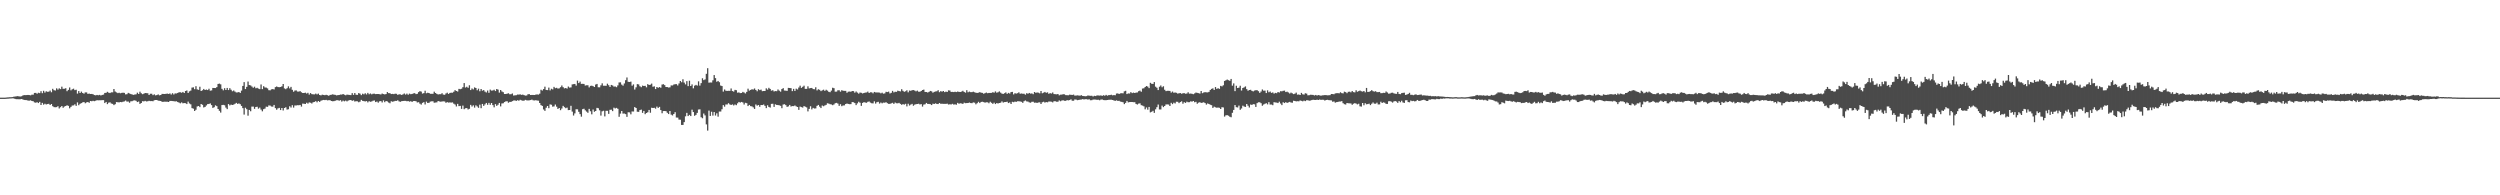 <?xml version="1.0" encoding="UTF-8"?>
<svg xmlns="http://www.w3.org/2000/svg" width="1920" height="150">
  <path d="M0 75.000h1v1.000H0zM1 75.000h1v1.000H1zM2 75.000h1v1.000H2zM3 74.999h1v1.000H3zM4 74.946h1v1.000H4zM5 74.816h1v1.000H5zM6 74.768h1v1.000H6zM7 74.669h1v1.000H7zM8 74.631h1v1.000H8zM9 74.545h1v1.000H9zM10 74.275h1v1.273H10zM11 74.116h1v1.815H11zM12 73.974h1v2.186H12zM13 73.834h1v2.355H13zM14 73.980h1v2.238H14zM15 74.145h1v2.085H15zM16 73.931h1v2.112H16zM17 73.390h1v2.938H17zM18 73.004h1v3.742H18zM19 73.047h1v3.785H19zM20 73.015h1v3.870H20zM21 72.916h1v4.352H21zM22 72.994h1v4.331H22zM23 73.227h1v3.853H23zM24 72.723h1v4.841H24zM25 72.706h1v5.078H25zM26 71.397h1v7.225H26zM27 71.310h1v7.588H27zM28 71.980h1v6.505H28zM29 71.195h1v7.963H29zM30 71.548h1v6.707H30zM31 70.037h1v10.605H31zM32 71.569h1v7.429H32zM33 69.753h1v10.612H33zM34 71.108h1v8.548H34zM35 70.087h1v10.121H35zM36 70.494h1v9.446H36zM37 70.377h1v9.362H37zM38 69.598h1v11.040H38zM39 70.855h1v9.017H39zM40 68.184h1v13.399H40zM41 69.267h1v12.997H41zM42 69.522h1v12.883H42zM43 67.823h1v14.456H43zM44 68.825h1v12.728H44zM45 67.841h1v15.483H45zM46 68.435h1v13.870H46zM47 66.539h1v14.855H47zM48 68.200h1v14.566H48zM49 68.173h1v13.620H49zM50 67.758h1v13.661H50zM51 70.036h1v10.787H51zM52 69.012h1v12.293H52zM53 67.172h1v16.022H53zM54 69.386h1v12.675H54zM55 68.544h1v12.512H55zM56 68.118h1v12.846H56zM57 69.213h1v10.897H57zM58 68.920h1v12.403H58zM59 71.891h1v6.746H59zM60 69.934h1v10.850H60zM61 71.415h1v8.319H61zM62 70.368h1v8.836H62zM63 71.387h1v7.240H63zM64 71.915h1v6.439H64zM65 70.947h1v8.372H65zM66 70.979h1v7.647H66zM67 72.084h1v6.245H67zM68 71.899h1v7.048H68zM69 72.196h1v5.353H69zM70 72.138h1v5.656H70zM71 72.413h1v4.998H71zM72 73.002h1v4.725H72zM73 73.220h1v4.144H73zM74 72.887h1v4.081H74zM75 73.146h1v3.906H75zM76 72.868h1v4.133H76zM77 73.323h1v3.694H77zM78 72.922h1v3.963H78zM79 72.632h1v4.288H79zM80 71.379h1v7.758H80zM81 71.272h1v7.001H81zM82 70.526h1v9.437H82zM83 71.146h1v7.727H83zM84 71.469h1v7.097H84zM85 70.914h1v8.588H85zM86 70.920h1v8.846H86zM87 68.370h1v12.381H87zM88 70.279h1v9.753H88zM89 70.970h1v7.404H89zM90 71.544h1v6.983H90zM91 71.227h1v7.428H91zM92 71.616h1v6.717H92zM93 71.308h1v7.204H93zM94 71.180h1v6.946H94zM95 71.314h1v6.579H95zM96 72.505h1v4.696H96zM97 72.325h1v5.683H97zM98 71.328h1v6.633H98zM99 71.779h1v7.110H99zM100 72.239h1v5.608H100zM101 72.572h1v5.148H101zM102 72.855h1v4.330H102zM103 72.575h1v4.470H103zM104 72.431h1v4.972H104zM105 71.174h1v7.212H105zM106 72.119h1v5.874H106zM107 70.389h1v9.441H107zM108 71.632h1v7.477H108zM109 72.330h1v5.384H109zM110 71.914h1v5.948H110zM111 71.426h1v6.049H111zM112 71.504h1v6.431H112zM113 71.612h1v6.148H113zM114 72.947h1v4.469H114zM115 71.982h1v5.674H115zM116 72.001h1v5.636H116zM117 73.081h1v4.670H117zM118 72.470h1v4.548H118zM119 73.272h1v3.527H119zM120 72.997h1v3.823H120zM121 72.517h1v4.778H121zM122 73.199h1v4.209H122zM123 72.938h1v4.641H123zM124 72.081h1v6.148H124zM125 72.134h1v6.055H125zM126 72.182h1v5.885H126zM127 72.061h1v6.053H127zM128 71.871h1v6.281H128zM129 72.153h1v6.184H129zM130 71.708h1v5.805H130zM131 72.617h1v4.907H131zM132 71.587h1v6.055H132zM133 72.535h1v5.165H133zM134 71.744h1v6.182H134zM135 71.761h1v6.000H135zM136 71.383h1v6.996H136zM137 70.878h1v7.911H137zM138 70.846h1v8.502H138zM139 71.210h1v7.452H139zM140 70.618h1v8.748H140zM141 71.399h1v7.730H141zM142 69.869h1v9.403H142zM143 69.485h1v10.449H143zM144 71.391h1v6.640H144zM145 70.167h1v9.274H145zM146 69.579h1v10.568H146zM147 67.268h1v15.785H147zM148 67.090h1v16.365H148zM149 68.503h1v16.733H149zM150 66.212h1v18.052H150zM151 68.665h1v13.100H151zM152 69.005h1v12.394H152zM153 66.628h1v15.627H153zM154 69.882h1v9.965H154zM155 69.311h1v11.176H155zM156 68.322h1v14.195H156zM157 69.134h1v12.965H157zM158 68.753h1v12.244H158zM159 69.180h1v10.776H159zM160 68.124h1v11.681H160zM161 69.618h1v9.807H161zM162 69.443h1v11.293H162zM163 67.555h1v15.328H163zM164 67.573h1v14.757H164zM165 67.643h1v13.246H165zM166 66.917h1v14.581H166zM167 64.479h1v19.222H167zM168 64.198h1v20.894H168zM169 64.761h1v21.716H169zM170 68.175h1v12.525H170zM171 69.355h1v11.208H171zM172 67.721h1v13.108H172zM173 69.129h1v13.506H173zM174 67.545h1v16.286H174zM175 69.187h1v10.758H175zM176 67.732h1v13.200H176zM177 68.936h1v11.384H177zM178 70.099h1v10.553H178zM179 69.463h1v10.856H179zM180 70.363h1v9.364H180zM181 71.007h1v8.018H181zM182 70.965h1v8.791H182zM183 70.670h1v8.754H183zM184 71.389h1v8.630H184zM185 69.604h1v11.744H185zM186 65.975h1v17.091H186zM187 63.084h1v24.920H187zM188 68.382h1v14.371H188zM189 66.697h1v17.194H189zM190 62.625h1v26.203H190zM191 65.322h1v19.122H191zM192 65.589h1v19.841H192zM193 66.458h1v15.387H193zM194 67.394h1v14.496H194zM195 66.581h1v17.020H195zM196 67.793h1v14.401H196zM197 67.437h1v14.523H197zM198 68.036h1v15.401H198zM199 68.441h1v14.171H199zM200 64.855h1v19.318H200zM201 68.439h1v17.048H201zM202 66.192h1v17.676H202zM203 67.185h1v16.209H203zM204 67.270h1v14.628H204zM205 67.894h1v14.156H205zM206 69.294h1v11.642H206zM207 69.382h1v11.727H207zM208 68.613h1v13.205H208zM209 68.426h1v13.516H209zM210 68.732h1v11.861H210zM211 66.930h1v16.106H211zM212 66.419h1v17.874H212zM213 66.884h1v16.385H213zM214 66.949h1v15.916H214zM215 66.802h1v17.708H215zM216 66.278h1v16.685H216zM217 64.516h1v20.320H217zM218 67.899h1v15.069H218zM219 68.495h1v13.888H219zM220 67.733h1v16.453H220zM221 66.315h1v17.620H221zM222 67.874h1v13.735H222zM223 66.693h1v15.870H223zM224 68.969h1v11.832H224zM225 70.435h1v12.187H225zM226 69.509h1v11.509H226zM227 69.428h1v11.592H227zM228 70.299h1v10.496H228zM229 70.337h1v10.505H229zM230 69.973h1v10.603H230zM231 70.846h1v11.048H231zM232 71.419h1v8.169H232zM233 71.417h1v8.231H233zM234 71.191h1v8.706H234zM235 71.813h1v7.109H235zM236 71.248h1v8.337H236zM237 72.641h1v6.013H237zM238 71.474h1v7.446H238zM239 72.275h1v7.262H239zM240 72.436h1v6.085H240zM241 72.521h1v5.745H241zM242 71.905h1v5.788H242zM243 72.488h1v6.113H243zM244 71.876h1v5.674H244zM245 72.967h1v5.308H245zM246 73.289h1v4.060H246zM247 72.686h1v4.327H247zM248 72.918h1v3.833H248zM249 73.102h1v3.815H249zM250 72.807h1v3.908H250zM251 73.138h1v3.958H251zM252 73.560h1v3.416H252zM253 72.916h1v4.052H253zM254 72.739h1v4.806H254zM255 72.448h1v5.335H255zM256 72.692h1v5.002H256zM257 72.845h1v4.531H257zM258 73.285h1v3.724H258zM259 73.059h1v3.901H259zM260 72.939h1v4.405H260zM261 72.591h1v4.328H261zM262 72.651h1v5.374H262zM263 72.197h1v5.044H263zM264 72.755h1v5.092H264zM265 73.156h1v4.101H265zM266 72.659h1v5.193H266zM267 72.800h1v4.421H267zM268 72.884h1v4.010H268zM269 73.041h1v3.783H269zM270 71.538h1v5.937H270zM271 72.870h1v4.199H271zM272 71.436h1v6.530H272zM273 72.767h1v4.971H273zM274 72.870h1v4.952H274zM275 71.450h1v7.074H275zM276 71.940h1v6.148H276zM277 73.066h1v3.637H277zM278 71.942h1v5.538H278zM279 72.467h1v5.207H279zM280 71.643h1v6.270H280zM281 72.546h1v5.062H281zM282 71.301h1v7.340H282zM283 72.400h1v5.338H283zM284 71.763h1v6.434H284zM285 72.453h1v5.480H285zM286 72.012h1v5.349H286zM287 71.943h1v5.207H287zM288 72.300h1v6.100H288zM289 72.169h1v5.825H289zM290 72.180h1v6.666H290zM291 72.370h1v5.436H291zM292 72.549h1v5.045H292zM293 71.857h1v6.816H293zM294 72.263h1v4.819H294zM295 72.508h1v5.999H295zM296 72.234h1v5.324H296zM297 70.720h1v7.190H297zM298 71.522h1v7.224H298zM299 71.584h1v7.706H299zM300 72.267h1v5.494H300zM301 72.115h1v5.994H301zM302 72.294h1v5.564H302zM303 71.962h1v5.502H303zM304 72.053h1v5.476H304zM305 72.852h1v4.173H305zM306 72.397h1v5.471H306zM307 72.481h1v5.701H307zM308 72.929h1v4.813H308zM309 72.439h1v5.114H309zM310 71.778h1v5.700H310zM311 72.663h1v4.782H311zM312 71.865h1v5.882H312zM313 72.736h1v4.880H313zM314 71.902h1v6.203H314zM315 72.343h1v5.402H315zM316 72.132h1v6.134H316zM317 71.752h1v5.889H317zM318 71.525h1v6.022H318zM319 72.303h1v5.466H319zM320 72.056h1v6.616H320zM321 70.769h1v7.727H321zM322 69.995h1v9.617H322zM323 70.358h1v9.958H323zM324 71.897h1v7.110H324zM325 71.541h1v6.894H325zM326 69.685h1v10.522H326zM327 71.646h1v6.387H327zM328 71.209h1v7.870H328zM329 71.436h1v7.534H329zM330 72.062h1v5.986H330zM331 72.017h1v5.795H331zM332 72.030h1v5.731H332zM333 70.384h1v8.508H333zM334 71.444h1v7.294H334zM335 72.090h1v6.526H335zM336 72.552h1v5.017H336zM337 72.357h1v5.586H337zM338 72.322h1v5.798H338zM339 71.594h1v6.355H339zM340 72.638h1v5.190H340zM341 72.796h1v5.114H341zM342 71.789h1v7.171H342zM343 71.194h1v7.236H343zM344 72.141h1v6.632H344zM345 71.375h1v7.242H345zM346 71.161h1v7.613H346zM347 71.201h1v7.417H347zM348 70.450h1v9.156H348zM349 69.214h1v11.091H349zM350 69.904h1v11.869H350zM351 70.322h1v9.470H351zM352 68.241h1v13.275H352zM353 68.504h1v12.789H353zM354 68.136h1v15.466H354zM355 66.956h1v14.138H355zM356 63.802h1v20.051H356zM357 67.211h1v15.932H357zM358 66.612h1v16.365H358zM359 67.435h1v16.614H359zM360 65.470h1v18.075H360zM361 69.146h1v11.400H361zM362 67.932h1v13.859H362zM363 68.656h1v12.228H363zM364 67.099h1v15.531H364zM365 67.560h1v13.355H365zM366 69.347h1v12.413H366zM367 68.110h1v14.699H367zM368 70.109h1v10.255H368zM369 68.366h1v14.712H369zM370 69.655h1v10.180H370zM371 69.184h1v12.146H371zM372 70.331h1v9.839H372zM373 71.001h1v8.063H373zM374 69.537h1v10.961H374zM375 71.264h1v7.740H375zM376 68.835h1v11.630H376zM377 69.569h1v9.512H377zM378 69.500h1v11.217H378zM379 68.909h1v13.533H379zM380 69.955h1v10.018H380zM381 68.354h1v12.949H381zM382 68.818h1v11.611H382zM383 71.126h1v7.908H383zM384 69.095h1v12.641H384zM385 70.256h1v9.207H385zM386 70.784h1v8.542H386zM387 72.197h1v6.173H387zM388 72.171h1v5.672H388zM389 71.914h1v5.855H389zM390 71.635h1v7.252H390zM391 72.376h1v5.835H391zM392 72.354h1v5.906H392zM393 71.774h1v5.899H393zM394 73.388h1v3.827H394zM395 73.236h1v3.869H395zM396 73.101h1v4.394H396zM397 72.590h1v4.355H397zM398 72.651h1v4.690H398zM399 72.469h1v4.191H399zM400 72.860h1v4.181H400zM401 72.629h1v4.712H401zM402 73.058h1v4.235H402zM403 73.433h1v3.285H403zM404 73.325h1v3.710H404zM405 72.390h1v4.785H405zM406 72.311h1v4.743H406zM407 72.942h1v3.900H407zM408 72.915h1v3.574H408zM409 72.901h1v4.131H409zM410 72.936h1v4.208H410zM411 72.645h1v4.314H411zM412 72.512h1v4.700H412zM413 72.668h1v4.637H413zM414 71.925h1v7.160H414zM415 68.893h1v11.852H415zM416 69.521h1v11.831H416zM417 68.412h1v15.650H417zM418 66.545h1v18.580H418zM419 69.054h1v13.671H419zM420 69.246h1v12.172H420zM421 67.275h1v15.817H421zM422 69.445h1v10.710H422zM423 68.168h1v12.291H423zM424 68.683h1v13.262H424zM425 66.706h1v14.987H425zM426 67.712h1v12.549H426zM427 67.446h1v14.452H427zM428 68.040h1v15.631H428zM429 67.834h1v15.090H429zM430 66.966h1v17.676H430zM431 65.638h1v17.728H431zM432 66.976h1v14.322H432zM433 67.915h1v14.412H433zM434 67.574h1v15.529H434zM435 68.031h1v14.586H435zM436 66.443h1v18.128H436zM437 67.256h1v17.237H437zM438 67.140h1v14.130H438zM439 64.837h1v20.879H439zM440 64.589h1v24.123H440zM441 64.455h1v22.621H441zM442 65.754h1v18.153H442zM443 61.897h1v22.066H443zM444 63.774h1v22.107H444zM445 62.659h1v25.016H445zM446 64.404h1v25.172H446zM447 64.376h1v19.495H447zM448 64.450h1v19.053H448zM449 65.669h1v19.080H449zM450 65.468h1v20.230H450zM451 65.479h1v21.151H451zM452 67.137h1v16.468H452zM453 65.953h1v19.490H453zM454 65.810h1v22.019H454zM455 66.148h1v17.987H455zM456 66.810h1v19.075H456zM457 64.895h1v20.342H457zM458 64.465h1v18.389H458zM459 67.004h1v16.129H459zM460 67.072h1v17.670H460zM461 65.536h1v23.243H461zM462 63.974h1v21.538H462zM463 65.851h1v19.188H463zM464 65.823h1v23.553H464zM465 65.891h1v19.227H465zM466 64.268h1v20.806H466zM467 65.411h1v22.052H467zM468 66.777h1v17.539H468zM469 65.221h1v19.023H469zM470 65.627h1v19.734H470zM471 66.510h1v16.161H471zM472 66.409h1v16.879H472zM473 66.948h1v15.918H473zM474 65.573h1v17.962H474zM475 63.355h1v26.337H475zM476 63.237h1v24.000H476zM477 64.960h1v20.277H477zM478 65.788h1v21.478H478zM479 64.077h1v23.119H479zM480 61.597h1v26.047H480zM481 59.512h1v30.220H481zM482 62.832h1v23.398H482zM483 62.988h1v23.316H483zM484 62.651h1v25.156H484zM485 65.800h1v19.789H485zM486 64.829h1v20.803H486zM487 68.786h1v13.453H487zM488 67.046h1v15.880H488zM489 64.613h1v21.216H489zM490 64.816h1v21.099H490zM491 66.270h1v18.260H491zM492 66.960h1v17.211H492zM493 65.719h1v20.947H493zM494 66.051h1v19.157H494zM495 65.894h1v21.795H495zM496 67.094h1v19.703H496zM497 64.633h1v21.588H497zM498 65.260h1v19.169H498zM499 65.045h1v21.551H499zM500 64.214h1v18.533H500zM501 66.604h1v16.316H501zM502 66.289h1v16.527H502zM503 68.399h1v15.056H503zM504 66.826h1v15.057H504zM505 67.424h1v15.447H505zM506 66.867h1v15.219H506zM507 67.372h1v17.182H507zM508 64.946h1v22.041H508zM509 64.670h1v20.650H509zM510 65.395h1v19.836H510zM511 66.809h1v18.584H511zM512 66.879h1v19.759H512zM513 67.199h1v20.383H513zM514 67.056h1v18.217H514zM515 65.563h1v22.477H515zM516 65.619h1v23.048H516zM517 64.913h1v22.617H517zM518 64.687h1v21.489H518zM519 64.630h1v25.647H519zM520 65.651h1v24.668H520zM521 64.113h1v27.732H521zM522 62.193h1v29.761H522zM523 63.188h1v32.770H523zM524 60.875h1v35.072H524zM525 63.424h1v30.377H525zM526 64.811h1v24.552H526zM527 62.328h1v24.344H527zM528 66.151h1v22.965H528zM529 61.987h1v26.255H529zM530 66.025h1v23.123H530zM531 64.826h1v19.393H531zM532 67.862h1v18.204H532zM533 65.772h1v23.175H533zM534 65.173h1v23.030H534zM535 65.762h1v20.902H535zM536 62.459h1v21.642H536zM537 65.729h1v18.259H537zM538 63.863h1v26.198H538zM539 60.085h1v30.768H539zM540 61.532h1v25.661H540zM541 61.002h1v27.606H541zM542 56.683h1v38.876H542zM543 52.357h1v47.955H543zM544 63.511h1v21.418H544zM545 63.350h1v25.695H545zM546 63.370h1v22.435H546zM547 61.694h1v27.104H547zM548 57.664h1v28.414H548zM549 59.993h1v28.724H549zM550 62.766h1v24.283H550zM551 62.167h1v27.431H551zM552 63.142h1v22.528H552zM553 65.703h1v19.980H553zM554 66.094h1v17.827H554zM555 70.327h1v10.398H555zM556 68.716h1v13.220H556zM557 69.694h1v10.511H557zM558 69.840h1v10.410H558zM559 69.759h1v9.518H559zM560 69.785h1v10.373H560zM561 67.940h1v12.702H561zM562 69.914h1v10.242H562zM563 70.356h1v10.645H563zM564 69.002h1v11.234H564zM565 69.272h1v11.535H565zM566 71.159h1v8.182H566zM567 70.960h1v7.343H567zM568 71.510h1v7.303H568zM569 71.404h1v6.881H569zM570 70.578h1v8.110H570zM571 71.058h1v9.204H571zM572 71.804h1v7.124H572zM573 70.555h1v8.691H573zM574 68.098h1v13.361H574zM575 69.577h1v11.028H575zM576 69.054h1v12.436H576zM577 68.578h1v13.142H577zM578 68.772h1v13.734H578zM579 67.957h1v15.709H579zM580 69.084h1v11.159H580zM581 70.113h1v11.041H581zM582 68.492h1v12.132H582zM583 69.208h1v12.813H583zM584 68.789h1v11.873H584zM585 70.018h1v10.687H585zM586 69.894h1v10.385H586zM587 69.908h1v11.384H587zM588 67.815h1v15.217H588zM589 68.803h1v12.056H589zM590 67.454h1v14.659H590zM591 68.305h1v14.332H591zM592 69.629h1v10.143H592zM593 69.258h1v10.424H593zM594 70.250h1v11.849H594zM595 69.953h1v10.184H595zM596 70.036h1v10.571H596zM597 68.732h1v11.935H597zM598 69.619h1v11.276H598zM599 70.423h1v10.823H599zM600 68.418h1v14.678H600zM601 67.682h1v12.610H601zM602 69.508h1v10.526H602zM603 69.615h1v11.134H603zM604 69.790h1v12.285H604zM605 67.479h1v14.248H605zM606 67.597h1v12.997H606zM607 67.744h1v14.092H607zM608 69.994h1v11.489H608zM609 68.262h1v13.236H609zM610 69.817h1v11.161H610zM611 68.107h1v13.620H611zM612 68.729h1v13.438H612zM613 67.211h1v17.171H613zM614 65.781h1v16.090H614zM615 67.470h1v14.794H615zM616 66.651h1v15.994H616zM617 65.792h1v15.676H617zM618 68.267h1v13.725H618zM619 68.229h1v14.274H619zM620 66.319h1v19.212H620zM621 67.871h1v15.753H621zM622 67.628h1v14.004H622zM623 67.552h1v16.492H623zM624 68.415h1v14.447H624zM625 68.540h1v14.836H625zM626 67.032h1v16.226H626zM627 69.424h1v11.904H627zM628 68.562h1v12.040H628zM629 68.977h1v12.952H629zM630 69.988h1v13.006H630zM631 69.382h1v11.669H631zM632 68.886h1v12.710H632zM633 69.787h1v11.232H633zM634 68.891h1v11.640H634zM635 69.568h1v9.756H635zM636 70.488h1v9.086H636zM637 70.799h1v9.213H637zM638 69.571h1v10.680H638zM639 67.397h1v13.371H639zM640 67.714h1v12.514H640zM641 70.379h1v8.861H641zM642 70.330h1v8.685H642zM643 69.332h1v10.217H643zM644 69.316h1v11.993H644zM645 70.387h1v9.646H645zM646 69.284h1v12.273H646zM647 69.691h1v11.330H647zM648 69.761h1v11.188H648zM649 69.806h1v10.084H649zM650 71.243h1v8.257H650zM651 70.410h1v9.403H651zM652 70.309h1v9.703H652zM653 70.455h1v9.522H653zM654 69.895h1v8.497H654zM655 70.000h1v8.528H655zM656 71.186h1v7.981H656zM657 70.250h1v10.481H657zM658 71.098h1v8.336H658zM659 71.940h1v6.207H659zM660 71.066h1v7.813H660zM661 71.288h1v10.015H661zM662 71.771h1v7.258H662zM663 71.419h1v6.996H663zM664 71.132h1v7.612H664zM665 71.013h1v7.919H665zM666 70.375h1v7.795H666zM667 71.445h1v6.503H667zM668 70.838h1v7.969H668zM669 70.907h1v8.385H669zM670 71.694h1v7.700H670zM671 70.621h1v7.190H671zM672 70.972h1v8.591H672zM673 71.024h1v7.476H673zM674 71.031h1v7.136H674zM675 71.110h1v8.443H675zM676 71.700h1v7.024H676zM677 71.176h1v8.191H677zM678 71.954h1v6.826H678zM679 71.726h1v7.174H679zM680 70.484h1v7.990H680zM681 70.698h1v8.537H681zM682 70.370h1v9.402H682zM683 71.777h1v7.998H683zM684 71.276h1v8.105H684zM685 69.795h1v9.181H685zM686 70.972h1v8.834H686zM687 70.437h1v8.323H687zM688 70.557h1v8.731H688zM689 69.621h1v9.734H689zM690 69.914h1v9.084H690zM691 70.184h1v9.564H691zM692 68.524h1v11.951H692zM693 69.717h1v10.236H693zM694 70.527h1v9.787H694zM695 70.101h1v9.596H695zM696 69.303h1v12.389H696zM697 70.912h1v8.765H697zM698 69.549h1v11.521H698zM699 69.757h1v10.566H699zM700 69.277h1v10.470H700zM701 69.192h1v12.032H701zM702 69.538h1v10.822H702zM703 70.155h1v9.885H703zM704 69.566h1v10.299H704zM705 70.385h1v9.289H705zM706 70.453h1v9.765H706zM707 69.912h1v10.039H707zM708 69.108h1v12.776H708zM709 68.833h1v11.518H709zM710 70.584h1v9.504H710zM711 70.642h1v8.387H711zM712 71.065h1v8.740H712zM713 70.535h1v9.268H713zM714 69.849h1v10.153H714zM715 70.155h1v10.516H715zM716 71.174h1v8.419H716zM717 70.539h1v9.336H717zM718 70.264h1v9.088H718zM719 70.085h1v9.755H719zM720 69.295h1v10.613H720zM721 70.826h1v8.286H721zM722 70.001h1v9.719H722zM723 70.418h1v9.262H723zM724 69.912h1v9.880H724zM725 70.782h1v9.006H725zM726 70.363h1v9.387H726zM727 70.594h1v9.037H727zM728 69.359h1v10.921H728zM729 69.527h1v10.573H729zM730 70.583h1v9.663H730zM731 70.535h1v9.180H731zM732 70.704h1v9.621H732zM733 70.467h1v9.677H733zM734 70.692h1v9.749H734zM735 70.277h1v8.730H735zM736 70.551h1v9.124H736zM737 70.631h1v8.680H737zM738 70.374h1v9.082H738zM739 69.734h1v10.108H739zM740 70.584h1v8.240H740zM741 71.149h1v8.105H741zM742 69.256h1v9.904H742zM743 70.860h1v8.268H743zM744 70.375h1v8.387H744zM745 70.747h1v8.398H745zM746 70.743h1v8.514H746zM747 70.413h1v8.226H747zM748 70.858h1v7.967H748zM749 71.201h1v8.936H749zM750 71.392h1v7.848H750zM751 71.180h1v6.980H751zM752 70.740h1v8.392H752zM753 71.174h1v7.097H753zM754 71.316h1v6.806H754zM755 71.967h1v6.467H755zM756 71.550h1v7.298H756zM757 71.065h1v7.498H757zM758 71.580h1v7.019H758zM759 71.359h1v7.928H759zM760 71.395h1v6.741H760zM761 71.341h1v7.620H761zM762 70.795h1v8.986H762zM763 71.152h1v7.692H763zM764 70.180h1v9.760H764zM765 71.185h1v7.958H765zM766 70.862h1v8.644H766zM767 70.170h1v8.914H767zM768 71.108h1v7.795H768zM769 71.870h1v6.009H769zM770 72.164h1v6.636H770zM771 71.555h1v6.813H771zM772 70.938h1v7.410H772zM773 72.107h1v5.992H773zM774 71.301h1v7.871H774zM775 71.847h1v6.776H775zM776 70.707h1v9.167H776zM777 70.552h1v7.652H777zM778 72.478h1v6.010H778zM779 71.582h1v6.466H779zM780 71.862h1v6.383H780zM781 71.563h1v6.230H781zM782 70.927h1v6.845H782zM783 71.999h1v5.946H783zM784 71.775h1v6.426H784zM785 71.993h1v7.002H785zM786 71.998h1v5.714H786zM787 72.709h1v4.438H787zM788 71.601h1v6.298H788zM789 72.010h1v5.997H789zM790 71.371h1v7.276H790zM791 71.864h1v7.013H791zM792 71.714h1v6.457H792zM793 72.347h1v5.783H793zM794 70.673h1v8.214H794zM795 71.246h1v7.555H795zM796 71.014h1v8.030H796zM797 71.150h1v7.554H797zM798 71.668h1v6.906H798zM799 69.882h1v9.985H799zM800 71.609h1v6.941H800zM801 71.186h1v6.962H801zM802 70.583h1v8.232H802zM803 71.273h1v7.128H803zM804 70.920h1v7.692H804zM805 72.014h1v5.967H805zM806 71.539h1v6.442H806zM807 71.824h1v6.309H807zM808 71.007h1v7.632H808zM809 72.237h1v5.476H809zM810 72.355h1v5.397H810zM811 72.433h1v5.688H811zM812 72.214h1v5.935H812zM813 73.209h1v3.916H813zM814 72.695h1v5.095H814zM815 72.645h1v4.572H815zM816 72.358h1v4.657H816zM817 72.438h1v4.994H817zM818 73.049h1v4.413H818zM819 73.117h1v3.800H819zM820 73.144h1v3.940H820zM821 72.681h1v4.146H821zM822 72.824h1v3.438H822zM823 72.923h1v4.420H823zM824 72.654h1v4.714H824zM825 73.422h1v2.968H825zM826 73.382h1v3.125H826zM827 73.200h1v3.729H827zM828 73.382h1v3.347H828zM829 73.498h1v3.067H829zM830 73.105h1v3.329H830zM831 73.672h1v2.476H831zM832 73.796h1v2.584H832zM833 73.946h1v2.249H833zM834 73.849h1v2.346H834zM835 73.337h1v3.175H835zM836 73.460h1v2.766H836zM837 73.594h1v3.386H837zM838 73.542h1v3.424H838zM839 74.096h1v2.421H839zM840 73.565h1v2.878H840zM841 73.780h1v2.720H841zM842 73.277h1v3.415H842zM843 73.341h1v3.232H843zM844 73.434h1v3.559H844zM845 73.247h1v3.229H845zM846 73.620h1v2.751H846zM847 73.090h1v3.762H847zM848 73.521h1v3.431H848zM849 72.863h1v4.097H849zM850 73.496h1v3.285H850zM851 73.078h1v3.560H851zM852 73.003h1v3.575H852zM853 72.779h1v3.791H853zM854 73.195h1v3.587H854zM855 72.996h1v4.172H855zM856 73.189h1v4.282H856zM857 71.849h1v5.192H857zM858 71.747h1v5.791H858zM859 72.192h1v5.219H859zM860 71.677h1v6.368H860zM861 71.581h1v6.663H861zM862 71.700h1v6.830H862zM863 70.148h1v9.828H863zM864 69.756h1v9.247H864zM865 72.253h1v5.268H865zM866 71.725h1v6.942H866zM867 71.818h1v6.569H867zM868 70.749h1v7.567H868zM869 71.519h1v6.833H869zM870 71.136h1v7.333H870zM871 71.408h1v7.060H871zM872 71.129h1v8.673H872zM873 70.994h1v9.296H873zM874 70.059h1v9.532H874zM875 69.599h1v9.749H875zM876 70.444h1v10.372H876zM877 68.003h1v13.087H877zM878 67.808h1v13.840H878zM879 66.799h1v17.166H879zM880 66.052h1v16.462H880zM881 66.491h1v17.731H881zM882 67.711h1v14.423H882zM883 63.580h1v22.741H883zM884 64.331h1v21.545H884zM885 64.441h1v20.675H885zM886 63.029h1v23.657H886zM887 66.558h1v17.434H887zM888 67.390h1v14.964H888zM889 69.163h1v11.100H889zM890 66.631h1v17.461H890zM891 65.660h1v18.397H891zM892 67.007h1v14.074H892zM893 66.272h1v16.012H893zM894 68.931h1v12.476H894zM895 69.990h1v10.245H895zM896 69.749h1v10.419H896zM897 69.757h1v10.510H897zM898 69.837h1v11.595H898zM899 71.137h1v7.827H899zM900 70.284h1v9.678H900zM901 71.235h1v7.606H901zM902 71.011h1v8.435H902zM903 71.249h1v6.901H903zM904 71.886h1v6.312H904zM905 71.638h1v7.555H905zM906 71.493h1v6.878H906zM907 71.965h1v5.854H907zM908 71.631h1v8.029H908zM909 71.547h1v6.919H909zM910 71.982h1v7.047H910zM911 71.832h1v6.256H911zM912 70.855h1v7.667H912zM913 71.915h1v6.552H913zM914 71.810h1v5.988H914zM915 72.059h1v6.004H915zM916 72.320h1v5.267H916zM917 71.712h1v6.816H917zM918 71.087h1v7.117H918zM919 71.302h1v8.376H919zM920 71.541h1v7.310H920zM921 71.872h1v6.602H921zM922 69.866h1v9.165H922zM923 71.555h1v7.295H923zM924 71.027h1v7.538H924zM925 70.747h1v8.401H925zM926 70.935h1v9.420H926zM927 70.973h1v8.467H927zM928 70.570h1v9.293H928zM929 69.063h1v11.374H929zM930 68.244h1v12.542H930zM931 67.839h1v15.059H931zM932 69.083h1v12.822H932zM933 66.889h1v15.545H933zM934 68.273h1v14.470H934zM935 67.741h1v14.837H935zM936 68.243h1v14.563H936zM937 65.956h1v17.764H937zM938 66.370h1v15.953H938zM939 65.485h1v17.039H939zM940 62.173h1v27.381H940zM941 61.652h1v26.901H941zM942 61.095h1v27.308H942zM943 61.571h1v27.320H943zM944 62.061h1v27.570H944zM945 60.627h1v29.442H945zM946 65.781h1v20.855H946zM947 64.027h1v20.401H947zM948 69.977h1v10.721H948zM949 65.859h1v16.486H949zM950 67.588h1v14.936H950zM951 67.306h1v13.807H951zM952 65.843h1v18.462H952zM953 69.534h1v13.790H953zM954 67.574h1v13.586H954zM955 67.062h1v14.753H955zM956 66.331h1v15.794H956zM957 68.457h1v11.440H957zM958 69.697h1v11.502H958zM959 69.129h1v13.460H959zM960 68.964h1v11.291H960zM961 69.782h1v10.783H961zM962 70.195h1v9.784H962zM963 69.552h1v10.559H963zM964 69.252h1v12.898H964zM965 69.269h1v9.926H965zM966 70.059h1v8.492H966zM967 71.322h1v7.221H967zM968 70.314h1v8.936H968zM969 68.705h1v12.505H969zM970 69.637h1v10.630H970zM971 69.578h1v10.125H971zM972 71.460h1v7.772H972zM973 69.384h1v10.810H973zM974 70.874h1v7.586H974zM975 70.311h1v9.991H975zM976 71.329h1v8.929H976zM977 70.939h1v9.847H977zM978 71.888h1v6.618H978zM979 71.322h1v7.379H979zM980 71.579h1v7.211H980zM981 70.656h1v8.507H981zM982 71.086h1v7.003H982zM983 70.016h1v9.472H983zM984 70.149h1v10.597H984zM985 69.740h1v8.789H985zM986 69.557h1v9.584H986zM987 70.719h1v7.695H987zM988 70.411h1v8.618H988zM989 70.991h1v7.660H989zM990 71.858h1v6.371H990zM991 71.119h1v7.622H991zM992 71.702h1v7.183H992zM993 72.298h1v5.054H993zM994 71.941h1v5.642H994zM995 71.132h1v6.757H995zM996 72.725h1v4.986H996zM997 72.547h1v5.260H997zM998 72.972h1v4.175H998zM999 71.324h1v6.154H999zM1000 72.391h1v5.413H1000zM1001 72.656h1v4.612H1001zM1002 71.637h1v6.022H1002zM1003 71.888h1v5.092H1003zM1004 73.232h1v3.790H1004zM1005 73.125h1v4.218H1005zM1006 72.746h1v4.471H1006zM1007 72.784h1v4.087H1007zM1008 72.921h1v3.660H1008zM1009 73.321h1v3.408H1009zM1010 72.916h1v3.895H1010zM1011 73.344h1v3.226H1011zM1012 72.999h1v3.793H1012zM1013 73.211h1v3.255H1013zM1014 73.505h1v3.172H1014zM1015 73.220h1v3.394H1015zM1016 73.154h1v3.508H1016zM1017 73.010h1v4.233H1017zM1018 73.040h1v3.760H1018zM1019 73.191h1v3.465H1019zM1020 73.145h1v3.735H1020zM1021 73.066h1v3.915H1021zM1022 72.174h1v4.930H1022zM1023 72.267h1v5.868H1023zM1024 72.395h1v5.542H1024zM1025 71.724h1v7.106H1025zM1026 71.569h1v6.852H1026zM1027 71.518h1v6.753H1027zM1028 71.701h1v6.259H1028zM1029 70.871h1v7.088H1029zM1030 71.543h1v6.118H1030zM1031 71.706h1v7.558H1031zM1032 70.400h1v9.650H1032zM1033 70.774h1v9.526H1033zM1034 71.598h1v7.489H1034zM1035 70.488h1v8.835H1035zM1036 70.398h1v8.980H1036zM1037 70.907h1v8.572H1037zM1038 69.908h1v10.574H1038zM1039 70.741h1v8.926H1039zM1040 70.941h1v8.253H1040zM1041 69.317h1v10.229H1041zM1042 70.452h1v9.718H1042zM1043 69.971h1v9.718H1043zM1044 69.553h1v12.109H1044zM1045 70.094h1v11.780H1045zM1046 70.336h1v8.781H1046zM1047 69.872h1v10.994H1047zM1048 70.926h1v8.310H1048zM1049 67.517h1v12.594H1049zM1050 70.621h1v9.308H1050zM1051 70.491h1v9.101H1051zM1052 70.011h1v10.749H1052zM1053 69.237h1v10.446H1053zM1054 70.020h1v8.685H1054zM1055 70.351h1v9.260H1055zM1056 70.034h1v9.641H1056zM1057 70.747h1v8.104H1057zM1058 70.776h1v9.470H1058zM1059 70.582h1v9.608H1059zM1060 71.564h1v6.568H1060zM1061 71.525h1v7.572H1061zM1062 71.246h1v7.362H1062zM1063 71.373h1v7.517H1063zM1064 70.268h1v9.483H1064zM1065 71.000h1v8.815H1065zM1066 71.949h1v5.848H1066zM1067 71.833h1v5.841H1067zM1068 71.256h1v6.842H1068zM1069 71.174h1v7.642H1069zM1070 71.695h1v6.219H1070zM1071 71.992h1v5.564H1071zM1072 72.068h1v5.955H1072zM1073 70.616h1v8.364H1073zM1074 72.137h1v5.476H1074zM1075 72.356h1v6.163H1075zM1076 71.544h1v5.801H1076zM1077 71.337h1v7.378H1077zM1078 71.179h1v7.865H1078zM1079 72.886h1v4.127H1079zM1080 72.601h1v4.369H1080zM1081 72.157h1v6.245H1081zM1082 71.247h1v7.325H1082zM1083 72.813h1v4.417H1083zM1084 72.801h1v4.850H1084zM1085 73.124h1v4.356H1085zM1086 72.688h1v5.191H1086zM1087 72.436h1v5.245H1087zM1088 73.027h1v3.748H1088zM1089 72.932h1v4.457H1089zM1090 72.687h1v4.839H1090zM1091 72.577h1v4.538H1091zM1092 73.330h1v3.526H1092zM1093 73.174h1v3.408H1093zM1094 73.322h1v3.643H1094zM1095 73.433h1v4.062H1095zM1096 73.436h1v4.113H1096zM1097 73.662h1v2.834H1097zM1098 73.554h1v3.011H1098zM1099 73.926h1v2.281H1099zM1100 73.817h1v2.315H1100zM1101 73.919h1v2.363H1101zM1102 73.828h1v2.517H1102zM1103 74.064h1v1.825H1103zM1104 73.827h1v2.303H1104zM1105 74.024h1v2.085H1105zM1106 74.095h1v1.608H1106zM1107 74.157h1v1.757H1107zM1108 74.248h1v1.354H1108zM1109 74.351h1v1.362H1109zM1110 74.545h1v1.000H1110zM1111 74.456h1v1.082H1111zM1112 74.504h1v1.000H1112zM1113 74.599h1v1.113H1113zM1114 74.649h1v1.000H1114zM1115 74.755h1v1.000H1115zM1116 74.742h1v1.000H1116zM1117 74.623h1v1.000H1117zM1118 74.600h1v1.000H1118zM1119 74.760h1v1.000H1119zM1120 74.796h1v1.000H1120zM1121 74.738h1v1.000H1121zM1122 74.670h1v1.000H1122zM1123 74.720h1v1.000H1123zM1124 74.802h1v1.000H1124zM1125 74.752h1v1.000H1125zM1126 74.662h1v1.000H1126zM1127 74.546h1v1.001H1127zM1128 74.318h1v1.345H1128zM1129 74.178h1v1.689H1129zM1130 74.044h1v2.077H1130zM1131 73.873h1v2.312H1131zM1132 73.820h1v2.141H1132zM1133 73.199h1v3.242H1133zM1134 72.906h1v3.890H1134zM1135 73.330h1v2.872H1135zM1136 73.179h1v3.512H1136zM1137 73.216h1v3.395H1137zM1138 73.367h1v3.189H1138zM1139 73.143h1v3.846H1139zM1140 73.594h1v3.003H1140zM1141 73.349h1v3.755H1141zM1142 73.270h1v4.126H1142zM1143 73.709h1v2.585H1143zM1144 73.476h1v3.002H1144zM1145 72.878h1v3.790H1145zM1146 73.208h1v3.634H1146zM1147 73.074h1v4.272H1147zM1148 72.558h1v5.332H1148zM1149 71.853h1v6.086H1149zM1150 70.977h1v7.755H1150zM1151 71.020h1v9.186H1151zM1152 70.937h1v9.083H1152zM1153 71.083h1v7.407H1153zM1154 71.804h1v7.078H1154zM1155 72.013h1v7.322H1155zM1156 72.367h1v4.887H1156zM1157 72.174h1v5.366H1157zM1158 72.053h1v5.561H1158zM1159 72.443h1v4.965H1159zM1160 72.208h1v5.642H1160zM1161 72.558h1v5.581H1161zM1162 72.614h1v5.112H1162zM1163 70.535h1v7.674H1163zM1164 70.426h1v8.263H1164zM1165 70.756h1v7.481H1165zM1166 71.229h1v7.179H1166zM1167 71.533h1v6.959H1167zM1168 71.308h1v7.887H1168zM1169 70.881h1v8.110H1169zM1170 69.935h1v9.141H1170zM1171 69.850h1v8.743H1171zM1172 69.973h1v8.350H1172zM1173 69.330h1v9.835H1173zM1174 71.081h1v7.650H1174zM1175 70.601h1v8.813H1175zM1176 70.674h1v9.146H1176zM1177 71.003h1v7.952H1177zM1178 70.992h1v7.214H1178zM1179 70.562h1v8.788H1179zM1180 71.046h1v8.215H1180zM1181 70.757h1v7.415H1181zM1182 71.160h1v8.159H1182zM1183 71.248h1v7.409H1183zM1184 71.058h1v8.150H1184zM1185 72.869h1v4.854H1185zM1186 73.523h1v3.662H1186zM1187 72.521h1v5.658H1187zM1188 72.135h1v6.224H1188zM1189 72.111h1v6.349H1189zM1190 70.923h1v7.864H1190zM1191 70.881h1v6.958H1191zM1192 70.538h1v8.536H1192zM1193 70.995h1v7.977H1193zM1194 71.134h1v7.771H1194zM1195 72.058h1v6.025H1195zM1196 71.683h1v6.391H1196zM1197 72.121h1v5.637H1197zM1198 72.436h1v4.523H1198zM1199 73.447h1v3.700H1199zM1200 72.901h1v4.743H1200zM1201 72.644h1v4.801H1201zM1202 72.842h1v4.392H1202zM1203 73.168h1v3.838H1203zM1204 72.642h1v4.316H1204zM1205 72.498h1v5.544H1205zM1206 73.486h1v3.470H1206zM1207 73.840h1v2.436H1207zM1208 73.245h1v3.320H1208zM1209 73.397h1v3.159H1209zM1210 73.178h1v4.020H1210zM1211 72.719h1v5.663H1211zM1212 72.770h1v5.609H1212zM1213 72.757h1v4.965H1213zM1214 72.521h1v5.004H1214zM1215 72.396h1v4.961H1215zM1216 72.735h1v3.908H1216zM1217 73.449h1v3.025H1217zM1218 73.230h1v3.431H1218zM1219 72.962h1v3.712H1219zM1220 72.794h1v3.704H1220zM1221 72.930h1v4.385H1221zM1222 73.281h1v3.845H1222zM1223 73.361h1v4.556H1223zM1224 72.112h1v6.540H1224zM1225 73.285h1v4.173H1225zM1226 72.786h1v4.335H1226zM1227 72.586h1v4.419H1227zM1228 72.984h1v3.741H1228zM1229 73.416h1v3.480H1229zM1230 73.481h1v3.720H1230zM1231 72.465h1v5.130H1231zM1232 72.806h1v5.007H1232zM1233 72.961h1v4.524H1233zM1234 72.691h1v4.921H1234zM1235 72.649h1v5.035H1235zM1236 72.362h1v5.370H1236zM1237 72.340h1v5.412H1237zM1238 72.490h1v5.511H1238zM1239 72.588h1v4.837H1239zM1240 72.122h1v5.722H1240zM1241 72.873h1v5.562H1241zM1242 71.777h1v8.198H1242zM1243 72.487h1v5.992H1243zM1244 71.842h1v5.923H1244zM1245 72.094h1v5.785H1245zM1246 72.475h1v5.384H1246zM1247 72.401h1v6.035H1247zM1248 71.402h1v8.151H1248zM1249 71.398h1v7.250H1249zM1250 70.570h1v8.689H1250zM1251 69.844h1v10.794H1251zM1252 70.041h1v10.826H1252zM1253 69.454h1v10.025H1253zM1254 69.219h1v10.868H1254zM1255 69.478h1v11.612H1255zM1256 70.078h1v10.325H1256zM1257 70.485h1v8.883H1257zM1258 70.755h1v8.669H1258zM1259 71.542h1v7.045H1259zM1260 69.670h1v12.618H1260zM1261 70.422h1v9.826H1261zM1262 71.628h1v6.333H1262zM1263 71.167h1v7.318H1263zM1264 70.519h1v7.399H1264zM1265 71.047h1v6.590H1265zM1266 70.296h1v8.449H1266zM1267 70.985h1v7.598H1267zM1268 71.520h1v6.746H1268zM1269 72.234h1v5.292H1269zM1270 72.260h1v5.899H1270zM1271 72.359h1v6.439H1271zM1272 71.750h1v6.882H1272zM1273 71.306h1v7.473H1273zM1274 72.379h1v5.663H1274zM1275 72.281h1v4.977H1275zM1276 71.749h1v6.079H1276zM1277 71.585h1v6.772H1277zM1278 71.983h1v5.677H1278zM1279 72.646h1v5.009H1279zM1280 71.550h1v7.756H1280zM1281 71.585h1v7.790H1281zM1282 71.810h1v6.639H1282zM1283 72.141h1v5.266H1283zM1284 71.619h1v6.303H1284zM1285 71.593h1v5.786H1285zM1286 71.626h1v6.555H1286zM1287 72.316h1v6.138H1287zM1288 72.007h1v5.999H1288zM1289 72.283h1v5.732H1289zM1290 71.179h1v7.031H1290zM1291 70.843h1v7.310H1291zM1292 71.344h1v7.336H1292zM1293 71.395h1v6.534H1293zM1294 72.006h1v5.561H1294zM1295 72.510h1v5.074H1295zM1296 72.225h1v5.163H1296zM1297 72.147h1v5.398H1297zM1298 72.306h1v5.657H1298zM1299 72.303h1v5.660H1299zM1300 72.403h1v5.324H1300zM1301 71.930h1v7.581H1301zM1302 71.251h1v9.177H1302zM1303 72.313h1v6.082H1303zM1304 71.522h1v6.983H1304zM1305 71.516h1v7.008H1305zM1306 71.665h1v6.173H1306zM1307 72.154h1v5.255H1307zM1308 72.371h1v6.137H1308zM1309 72.197h1v5.991H1309zM1310 71.699h1v6.981H1310zM1311 71.261h1v8.384H1311zM1312 70.808h1v8.362H1312zM1313 71.312h1v7.223H1313zM1314 71.743h1v6.700H1314zM1315 71.940h1v5.875H1315zM1316 71.638h1v6.796H1316zM1317 72.282h1v6.174H1317zM1318 72.070h1v6.413H1318zM1319 72.783h1v5.178H1319zM1320 71.106h1v8.025H1320zM1321 71.334h1v9.303H1321zM1322 71.218h1v7.053H1322zM1323 70.120h1v8.870H1323zM1324 71.116h1v7.640H1324zM1325 71.519h1v6.257H1325zM1326 71.758h1v6.719H1326zM1327 72.332h1v5.975H1327zM1328 71.934h1v5.708H1328zM1329 71.798h1v6.438H1329zM1330 71.901h1v6.844H1330zM1331 71.440h1v6.684H1331zM1332 71.500h1v7.910H1332zM1333 71.192h1v7.796H1333zM1334 71.067h1v7.255H1334zM1335 71.719h1v6.796H1335zM1336 71.912h1v6.999H1336zM1337 72.776h1v5.383H1337zM1338 72.326h1v6.150H1338zM1339 71.354h1v7.715H1339zM1340 72.127h1v6.665H1340zM1341 72.300h1v6.549H1341zM1342 71.523h1v7.957H1342zM1343 72.625h1v6.018H1343zM1344 73.013h1v4.642H1344zM1345 73.010h1v4.388H1345zM1346 72.741h1v5.300H1346zM1347 72.896h1v4.770H1347zM1348 72.997h1v4.240H1348zM1349 73.046h1v3.835H1349zM1350 73.200h1v3.924H1350zM1351 73.202h1v4.430H1351zM1352 73.282h1v3.840H1352zM1353 73.270h1v3.523H1353zM1354 73.298h1v3.840H1354zM1355 73.503h1v3.447H1355zM1356 72.977h1v4.007H1356zM1357 72.424h1v5.010H1357zM1358 72.591h1v4.978H1358zM1359 72.741h1v4.582H1359zM1360 71.783h1v5.901H1360zM1361 71.796h1v5.770H1361zM1362 72.055h1v6.639H1362zM1363 71.599h1v6.742H1363zM1364 72.126h1v7.306H1364zM1365 71.670h1v6.196H1365zM1366 71.844h1v6.587H1366zM1367 70.681h1v7.945H1367zM1368 70.111h1v10.794H1368zM1369 70.224h1v9.063H1369zM1370 70.995h1v8.160H1370zM1371 71.312h1v6.975H1371zM1372 71.715h1v6.185H1372zM1373 71.785h1v6.491H1373zM1374 72.473h1v5.910H1374zM1375 72.176h1v5.773H1375zM1376 71.586h1v6.602H1376zM1377 71.238h1v7.114H1377zM1378 72.245h1v5.500H1378zM1379 71.792h1v6.048H1379zM1380 72.267h1v5.420H1380zM1381 71.969h1v6.828H1381zM1382 71.985h1v5.713H1382zM1383 71.921h1v6.347H1383zM1384 71.921h1v5.903H1384zM1385 71.431h1v6.713H1385zM1386 72.036h1v5.290H1386zM1387 72.485h1v5.005H1387zM1388 72.500h1v5.325H1388zM1389 72.571h1v5.614H1389zM1390 72.074h1v5.564H1390zM1391 71.884h1v5.268H1391zM1392 72.999h1v5.076H1392zM1393 72.853h1v5.270H1393zM1394 72.659h1v4.743H1394zM1395 72.332h1v5.324H1395zM1396 71.747h1v5.907H1396zM1397 72.069h1v6.130H1397zM1398 71.783h1v5.991H1398zM1399 72.378h1v5.738H1399zM1400 71.788h1v7.714H1400zM1401 69.502h1v11.948H1401zM1402 68.346h1v12.639H1402zM1403 66.778h1v15.768H1403zM1404 68.193h1v14.925H1404zM1405 68.412h1v12.403H1405zM1406 69.730h1v10.745H1406zM1407 69.787h1v10.205H1407zM1408 70.405h1v9.062H1408zM1409 70.137h1v10.149H1409zM1410 68.604h1v11.167H1410zM1411 68.538h1v11.823H1411zM1412 65.962h1v17.662H1412zM1413 66.648h1v16.033H1413zM1414 66.233h1v16.978H1414zM1415 62.585h1v26.711H1415zM1416 63.305h1v27.089H1416zM1417 64.584h1v20.908H1417zM1418 62.869h1v21.185H1418zM1419 65.337h1v19.414H1419zM1420 65.987h1v17.043H1420zM1421 66.503h1v16.538H1421zM1422 67.247h1v17.607H1422zM1423 66.520h1v18.059H1423zM1424 63.813h1v19.122H1424zM1425 65.746h1v18.386H1425zM1426 65.891h1v19.234H1426zM1427 68.063h1v16.099H1427zM1428 67.126h1v13.633H1428zM1429 69.204h1v12.202H1429zM1430 70.141h1v11.618H1430zM1431 67.594h1v14.590H1431zM1432 64.660h1v22.093H1432zM1433 64.012h1v20.340H1433zM1434 62.948h1v21.743H1434zM1435 59.909h1v31.561H1435zM1436 63.297h1v25.549H1436zM1437 60.055h1v27.166H1437zM1438 62.412h1v24.992H1438zM1439 65.190h1v19.486H1439zM1440 65.022h1v19.350H1440zM1441 64.151h1v21.496H1441zM1442 66.550h1v17.683H1442zM1443 64.654h1v20.445H1443zM1444 66.178h1v18.038H1444zM1445 62.898h1v23.566H1445zM1446 64.684h1v22.767H1446zM1447 62.416h1v22.481H1447zM1448 62.559h1v24.303H1448zM1449 65.830h1v15.958H1449zM1450 65.215h1v16.546H1450zM1451 66.960h1v16.007H1451zM1452 65.113h1v19.684H1452zM1453 63.075h1v25.167H1453zM1454 62.758h1v24.204H1454zM1455 58.783h1v29.486H1455zM1456 58.997h1v34.450H1456zM1457 60.629h1v28.987H1457zM1458 56.847h1v32.661H1458zM1459 58.886h1v28.186H1459zM1460 62.039h1v25.470H1460zM1461 60.842h1v26.670H1461zM1462 58.917h1v35.437H1462zM1463 61.150h1v29.056H1463zM1464 60.332h1v31.325H1464zM1465 63.976h1v24.143H1465zM1466 62.478h1v28.839H1466zM1467 59.168h1v31.306H1467zM1468 62.329h1v24.430H1468zM1469 62.913h1v21.853H1469zM1470 64.597h1v19.713H1470zM1471 66.122h1v18.099H1471zM1472 64.982h1v19.341H1472zM1473 67.381h1v17.435H1473zM1474 66.388h1v17.990H1474zM1475 62.602h1v24.975H1475zM1476 63.505h1v25.686H1476zM1477 62.850h1v24.552H1477zM1478 59.031h1v35.803H1478zM1479 60.712h1v34.810H1479zM1480 61.134h1v28.330H1480zM1481 60.307h1v27.935H1481zM1482 61.801h1v25.167H1482zM1483 60.877h1v26.377H1483zM1484 56.789h1v33.195H1484zM1485 61.727h1v28.504H1485zM1486 63.359h1v24.257H1486zM1487 65.111h1v18.281H1487zM1488 64.078h1v20.750H1488zM1489 64.525h1v21.545H1489zM1490 66.099h1v21.608H1490zM1491 62.883h1v21.930H1491zM1492 67.006h1v18.207H1492zM1493 66.629h1v17.459H1493zM1494 67.002h1v15.261H1494zM1495 65.760h1v17.364H1495zM1496 61.880h1v21.496H1496zM1497 63.955h1v24.676H1497zM1498 65.031h1v20.198H1498zM1499 61.446h1v24.812H1499zM1500 58.728h1v37.561H1500zM1501 64.693h1v23.871H1501zM1502 62.603h1v24.873H1502zM1503 64.817h1v20.596H1503zM1504 66.390h1v17.093H1504zM1505 64.463h1v18.465H1505zM1506 64.959h1v19.601H1506zM1507 64.539h1v20.604H1507zM1508 62.919h1v21.842H1508zM1509 65.990h1v18.998H1509zM1510 63.522h1v21.558H1510zM1511 65.721h1v17.960H1511zM1512 67.389h1v14.121H1512zM1513 68.155h1v14.381H1513zM1514 69.698h1v12.135H1514zM1515 69.116h1v11.940H1515zM1516 67.089h1v14.739H1516zM1517 67.380h1v15.054H1517zM1518 65.882h1v17.589H1518zM1519 64.248h1v21.116H1519zM1520 64.621h1v22.187H1520zM1521 64.018h1v23.675H1521zM1522 61.518h1v28.752H1522zM1523 62.488h1v26.585H1523zM1524 61.519h1v28.195H1524zM1525 64.318h1v20.165H1525zM1526 62.846h1v22.721H1526zM1527 62.599h1v22.614H1527zM1528 64.415h1v21.753H1528zM1529 66.092h1v19.765H1529zM1530 63.953h1v21.203H1530zM1531 61.537h1v25.770H1531zM1532 60.352h1v26.367H1532zM1533 63.325h1v22.649H1533zM1534 63.763h1v22.305H1534zM1535 66.697h1v18.619H1535zM1536 65.420h1v23.013H1536zM1537 65.988h1v21.645H1537zM1538 61.987h1v25.921H1538zM1539 63.513h1v23.843H1539zM1540 62.004h1v28.144H1540zM1541 61.799h1v27.553H1541zM1542 57.577h1v32.166H1542zM1543 62.581h1v21.917H1543zM1544 63.484h1v23.211H1544zM1545 62.850h1v23.261H1545zM1546 65.321h1v22.808H1546zM1547 66.455h1v19.646H1547zM1548 58.627h1v31.548H1548zM1549 60.230h1v28.190H1549zM1550 62.579h1v23.593H1550zM1551 63.257h1v23.877H1551zM1552 63.157h1v25.159H1552zM1553 63.970h1v21.274H1553zM1554 65.198h1v18.415H1554zM1555 64.535h1v19.391H1555zM1556 66.199h1v20.333H1556zM1557 61.546h1v22.504H1557zM1558 64.752h1v20.892H1558zM1559 62.932h1v22.698H1559zM1560 63.287h1v23.794H1560zM1561 63.661h1v25.806H1561zM1562 61.528h1v32.336H1562zM1563 62.943h1v25.535H1563zM1564 62.546h1v22.932H1564zM1565 62.587h1v24.261H1565zM1566 61.035h1v25.155H1566zM1567 61.970h1v27.568H1567zM1568 61.629h1v27.998H1568zM1569 62.386h1v30.024H1569zM1570 62.633h1v27.980H1570zM1571 64.478h1v20.503H1571zM1572 65.098h1v21.895H1572zM1573 66.485h1v17.894H1573zM1574 64.705h1v23.582H1574zM1575 63.755h1v22.066H1575zM1576 65.833h1v21.743H1576zM1577 66.011h1v19.862H1577zM1578 66.413h1v19.256H1578zM1579 64.379h1v20.549H1579zM1580 62.180h1v24.861H1580zM1581 64.655h1v20.358H1581zM1582 61.924h1v24.030H1582zM1583 61.845h1v29.225H1583zM1584 61.613h1v27.186H1584zM1585 63.879h1v23.281H1585zM1586 61.576h1v23.412H1586zM1587 65.091h1v20.751H1587zM1588 64.399h1v19.740H1588zM1589 63.891h1v22.510H1589zM1590 63.313h1v24.757H1590zM1591 64.088h1v26.551H1591zM1592 65.082h1v20.877H1592zM1593 62.052h1v27.506H1593zM1594 65.515h1v20.211H1594zM1595 65.584h1v20.099H1595zM1596 66.427h1v17.508H1596zM1597 65.040h1v18.606H1597zM1598 67.421h1v16.604H1598zM1599 67.210h1v17.894H1599zM1600 66.229h1v16.243H1600zM1601 66.461h1v20.511H1601zM1602 64.912h1v21.167H1602zM1603 64.619h1v21.567H1603zM1604 63.281h1v27.085H1604zM1605 65.241h1v19.454H1605zM1606 60.468h1v26.327H1606zM1607 64.011h1v19.903H1607zM1608 63.810h1v18.567H1608zM1609 66.227h1v18.097H1609zM1610 65.772h1v19.639H1610zM1611 68.193h1v16.391H1611zM1612 66.217h1v17.833H1612zM1613 66.952h1v15.694H1613zM1614 67.045h1v17.209H1614zM1615 69.422h1v12.494H1615zM1616 69.398h1v11.472H1616zM1617 69.272h1v11.979H1617zM1618 67.858h1v12.892H1618zM1619 65.637h1v21.703H1619zM1620 65.905h1v20.576H1620zM1621 63.075h1v23.300H1621zM1622 61.726h1v23.152H1622zM1623 65.254h1v23.179H1623zM1624 64.436h1v24.717H1624zM1625 65.069h1v24.771H1625zM1626 66.936h1v18.396H1626zM1627 66.308h1v19.485H1627zM1628 67.619h1v19.236H1628zM1629 65.662h1v24.371H1629zM1630 64.791h1v20.884H1630zM1631 64.107h1v25.238H1631zM1632 63.688h1v21.974H1632zM1633 66.711h1v17.227H1633zM1634 69.865h1v12.774H1634zM1635 65.280h1v19.347H1635zM1636 68.653h1v13.671H1636zM1637 69.391h1v11.022H1637zM1638 69.117h1v12.468H1638zM1639 65.846h1v15.999H1639zM1640 67.821h1v14.352H1640zM1641 63.428h1v21.169H1641zM1642 63.553h1v20.833H1642zM1643 63.388h1v22.251H1643zM1644 65.083h1v20.611H1644zM1645 64.661h1v24.140H1645zM1646 66.281h1v15.928H1646zM1647 66.472h1v15.732H1647zM1648 66.027h1v16.922H1648zM1649 62.954h1v21.876H1649zM1650 65.572h1v19.092H1650zM1651 67.898h1v14.703H1651zM1652 66.566h1v18.057H1652zM1653 67.156h1v15.371H1653zM1654 69.067h1v14.421H1654zM1655 68.806h1v13.513H1655zM1656 68.123h1v14.987H1656zM1657 66.881h1v16.277H1657zM1658 69.959h1v12.084H1658zM1659 70.340h1v10.235H1659zM1660 70.702h1v8.413H1660zM1661 69.405h1v11.651H1661zM1662 69.181h1v10.535H1662zM1663 68.059h1v13.582H1663zM1664 70.256h1v9.057H1664zM1665 70.263h1v11.192H1665zM1666 70.737h1v8.842H1666zM1667 71.870h1v6.929H1667zM1668 70.828h1v7.805H1668zM1669 72.279h1v5.569H1669zM1670 72.069h1v5.217H1670zM1671 71.153h1v7.183H1671zM1672 71.480h1v6.837H1672zM1673 72.608h1v4.989H1673zM1674 72.059h1v5.638H1674zM1675 71.996h1v5.819H1675zM1676 71.506h1v6.790H1676zM1677 72.212h1v5.235H1677zM1678 72.830h1v4.303H1678zM1679 72.655h1v4.450H1679zM1680 72.653h1v4.450H1680zM1681 72.501h1v4.969H1681zM1682 72.935h1v4.250H1682zM1683 72.236h1v5.286H1683zM1684 72.615h1v4.490H1684zM1685 72.704h1v5.025H1685zM1686 72.679h1v5.069H1686zM1687 72.430h1v5.021H1687zM1688 72.192h1v5.476H1688zM1689 72.933h1v4.465H1689zM1690 71.834h1v5.938H1690zM1691 72.594h1v4.775H1691zM1692 72.684h1v4.524H1692zM1693 72.049h1v5.462H1693zM1694 71.382h1v5.946H1694zM1695 72.239h1v5.874H1695zM1696 72.241h1v5.282H1696zM1697 71.871h1v6.280H1697zM1698 72.568h1v5.236H1698zM1699 71.774h1v6.145H1699zM1700 71.855h1v6.121H1700zM1701 72.780h1v4.284H1701zM1702 72.481h1v6.048H1702zM1703 72.513h1v5.234H1703zM1704 72.618h1v4.808H1704zM1705 71.118h1v7.893H1705zM1706 71.648h1v6.409H1706zM1707 72.166h1v5.640H1707zM1708 71.706h1v6.553H1708zM1709 71.892h1v6.587H1709zM1710 71.624h1v6.667H1710zM1711 71.289h1v8.037H1711zM1712 70.474h1v8.900H1712zM1713 70.940h1v8.358H1713zM1714 71.316h1v6.955H1714zM1715 70.820h1v6.863H1715zM1716 71.404h1v6.418H1716zM1717 71.395h1v6.140H1717zM1718 71.187h1v6.919H1718zM1719 71.162h1v7.085H1719zM1720 71.267h1v7.607H1720zM1721 71.734h1v7.343H1721zM1722 70.987h1v8.429H1722zM1723 70.998h1v7.936H1723zM1724 72.163h1v6.112H1724zM1725 71.606h1v6.846H1725zM1726 72.041h1v5.889H1726zM1727 71.201h1v6.988H1727zM1728 70.853h1v7.520H1728zM1729 71.195h1v6.911H1729zM1730 70.766h1v7.756H1730zM1731 70.439h1v8.791H1731zM1732 70.326h1v8.568H1732zM1733 69.579h1v10.932H1733zM1734 69.345h1v11.000H1734zM1735 70.490h1v9.722H1735zM1736 70.161h1v9.150H1736zM1737 70.746h1v8.378H1737zM1738 71.323h1v7.716H1738zM1739 69.750h1v9.573H1739zM1740 69.901h1v9.736H1740zM1741 69.133h1v10.064H1741zM1742 70.909h1v6.938H1742zM1743 71.915h1v6.134H1743zM1744 71.140h1v7.151H1744zM1745 72.470h1v5.463H1745zM1746 71.193h1v7.036H1746zM1747 71.907h1v6.838H1747zM1748 70.651h1v8.203H1748zM1749 71.956h1v6.010H1749zM1750 71.756h1v6.457H1750zM1751 71.763h1v6.923H1751zM1752 70.532h1v8.925H1752zM1753 72.471h1v5.084H1753zM1754 70.771h1v8.993H1754zM1755 71.064h1v7.827H1755zM1756 71.016h1v8.677H1756zM1757 72.154h1v5.477H1757zM1758 71.991h1v5.248H1758zM1759 71.763h1v6.197H1759zM1760 71.878h1v6.339H1760zM1761 71.760h1v7.105H1761zM1762 71.942h1v5.893H1762zM1763 71.304h1v6.295H1763zM1764 70.676h1v7.104H1764zM1765 71.664h1v6.441H1765zM1766 71.240h1v6.899H1766zM1767 71.828h1v6.370H1767zM1768 72.226h1v5.486H1768zM1769 72.427h1v5.183H1769zM1770 72.208h1v6.270H1770zM1771 72.397h1v5.288H1771zM1772 72.064h1v6.458H1772zM1773 72.014h1v5.633H1773zM1774 71.792h1v6.016H1774zM1775 72.080h1v5.782H1775zM1776 72.212h1v5.480H1776zM1777 71.756h1v6.679H1777zM1778 72.387h1v5.353H1778zM1779 72.285h1v5.085H1779zM1780 72.003h1v5.396H1780zM1781 72.410h1v5.396H1781zM1782 72.631h1v5.505H1782zM1783 71.772h1v7.345H1783zM1784 71.904h1v5.122H1784zM1785 72.307h1v5.024H1785zM1786 72.068h1v5.493H1786zM1787 72.643h1v4.460H1787zM1788 72.669h1v4.607H1788zM1789 72.630h1v4.435H1789zM1790 72.375h1v4.892H1790zM1791 72.973h1v4.357H1791zM1792 72.822h1v4.448H1792zM1793 72.499h1v5.107H1793zM1794 72.770h1v4.785H1794zM1795 72.697h1v4.738H1795zM1796 73.035h1v4.521H1796zM1797 72.151h1v5.660H1797zM1798 72.412h1v5.093H1798zM1799 72.313h1v5.195H1799zM1800 72.008h1v5.749H1800zM1801 72.561h1v5.019H1801zM1802 72.145h1v5.320H1802zM1803 72.120h1v5.185H1803zM1804 72.312h1v4.705H1804zM1805 71.697h1v5.877H1805zM1806 73.089h1v4.686H1806zM1807 72.050h1v4.837H1807zM1808 71.941h1v5.635H1808zM1809 71.338h1v7.118H1809zM1810 72.114h1v4.999H1810zM1811 71.859h1v6.405H1811zM1812 72.379h1v5.586H1812zM1813 71.906h1v5.524H1813zM1814 72.465h1v4.542H1814zM1815 72.636h1v5.116H1815zM1816 72.186h1v5.347H1816zM1817 72.229h1v5.554H1817zM1818 71.693h1v6.000H1818zM1819 72.421h1v5.182H1819zM1820 72.575h1v5.113H1820zM1821 72.498h1v4.840H1821zM1822 72.051h1v5.154H1822zM1823 72.910h1v4.271H1823zM1824 72.462h1v4.756H1824zM1825 72.787h1v4.029H1825zM1826 72.593h1v4.662H1826zM1827 72.234h1v5.751H1827zM1828 72.502h1v5.245H1828zM1829 72.520h1v5.039H1829zM1830 73.203h1v4.151H1830zM1831 72.200h1v5.482H1831zM1832 72.534h1v4.361H1832zM1833 72.758h1v4.493H1833zM1834 72.783h1v4.262H1834zM1835 72.221h1v5.048H1835zM1836 73.126h1v4.253H1836zM1837 72.816h1v4.405H1837zM1838 73.101h1v3.713H1838zM1839 73.167h1v3.283H1839zM1840 72.769h1v4.118H1840zM1841 73.120h1v3.502H1841zM1842 73.335h1v3.111H1842zM1843 73.544h1v3.700H1843zM1844 72.846h1v4.104H1844zM1845 72.954h1v3.877H1845zM1846 73.406h1v3.267H1846zM1847 73.177h1v3.472H1847zM1848 74.153h1v1.800H1848zM1849 73.895h1v2.465H1849zM1850 73.848h1v2.527H1850zM1851 73.598h1v2.616H1851zM1852 73.164h1v3.244H1852zM1853 72.852h1v3.929H1853zM1854 73.221h1v3.743H1854zM1855 73.147h1v3.807H1855zM1856 73.133h1v3.835H1856zM1857 72.995h1v4.532H1857zM1858 73.775h1v3.182H1858zM1859 73.192h1v3.661H1859zM1860 73.514h1v2.776H1860zM1861 73.581h1v2.655H1861zM1862 73.868h1v2.279H1862zM1863 73.816h1v2.382H1863zM1864 73.701h1v2.511H1864zM1865 74.005h1v2.215H1865zM1866 73.990h1v2.053H1866zM1867 74.188h1v1.841H1867zM1868 74.224h1v1.653H1868zM1869 74.141h1v1.703H1869zM1870 74.249h1v1.829H1870zM1871 73.950h1v2.121H1871zM1872 74.097h1v1.603H1872zM1873 74.583h1v1.000H1873zM1874 74.493h1v1.000H1874zM1875 74.531h1v1.068H1875zM1876 74.515h1v1.000H1876zM1877 74.618h1v1.000H1877zM1878 74.602h1v1.000H1878zM1879 74.679h1v1.000H1879zM1880 74.619h1v1.000H1880zM1881 74.659h1v1.000H1881zM1882 74.667h1v1.000H1882zM1883 74.833h1v1.000H1883zM1884 74.836h1v1.000H1884zM1885 74.852h1v1.000H1885zM1886 74.893h1v1.000H1886zM1887 74.913h1v1.000H1887zM1888 74.937h1v1.000H1888zM1889 74.956h1v1.000H1889zM1890 74.966h1v1.000H1890zM1891 74.960h1v1.000H1891zM1892 74.980h1v1.000H1892zM1893 74.985h1v1.000H1893zM1894 74.985h1v1.000H1894zM1895 74.988h1v1.000H1895zM1896 74.991h1v1.000H1896zM1897 74.994h1v1.000H1897zM1898 74.996h1v1.000H1898zM1899 74.997h1v1.000H1899zM1900 74.997h1v1.000H1900zM1901 74.997h1v1.000H1901zM1902 74.999h1v1.000H1902zM1903 74.999h1v1.000H1903zM1904 74.999h1v1.000H1904zM1905 74.999h1v1.000H1905zM1906 74.999h1v1.000H1906zM1907 74.999h1v1.000H1907zM1908 75.000h1v1.000H1908zM1909 75.000h1v1.000H1909zM1910 75.000h1v1.000H1910zM1911 75.000h1v1.000H1911zM1912 75.000h1v1.000H1912zM1913 75.000h1v1.000H1913zM1914 75.000h1v1.000H1914zM1915 75.000h1v1.000H1915zM1916 75.000h1v1.000H1916zM1917 75.000h1v1.000H1917zM1918 75.000h1v1.000H1918zM1919 75.000h1v1.000H1919z" fill="#4a4a4a"></path>
</svg>

